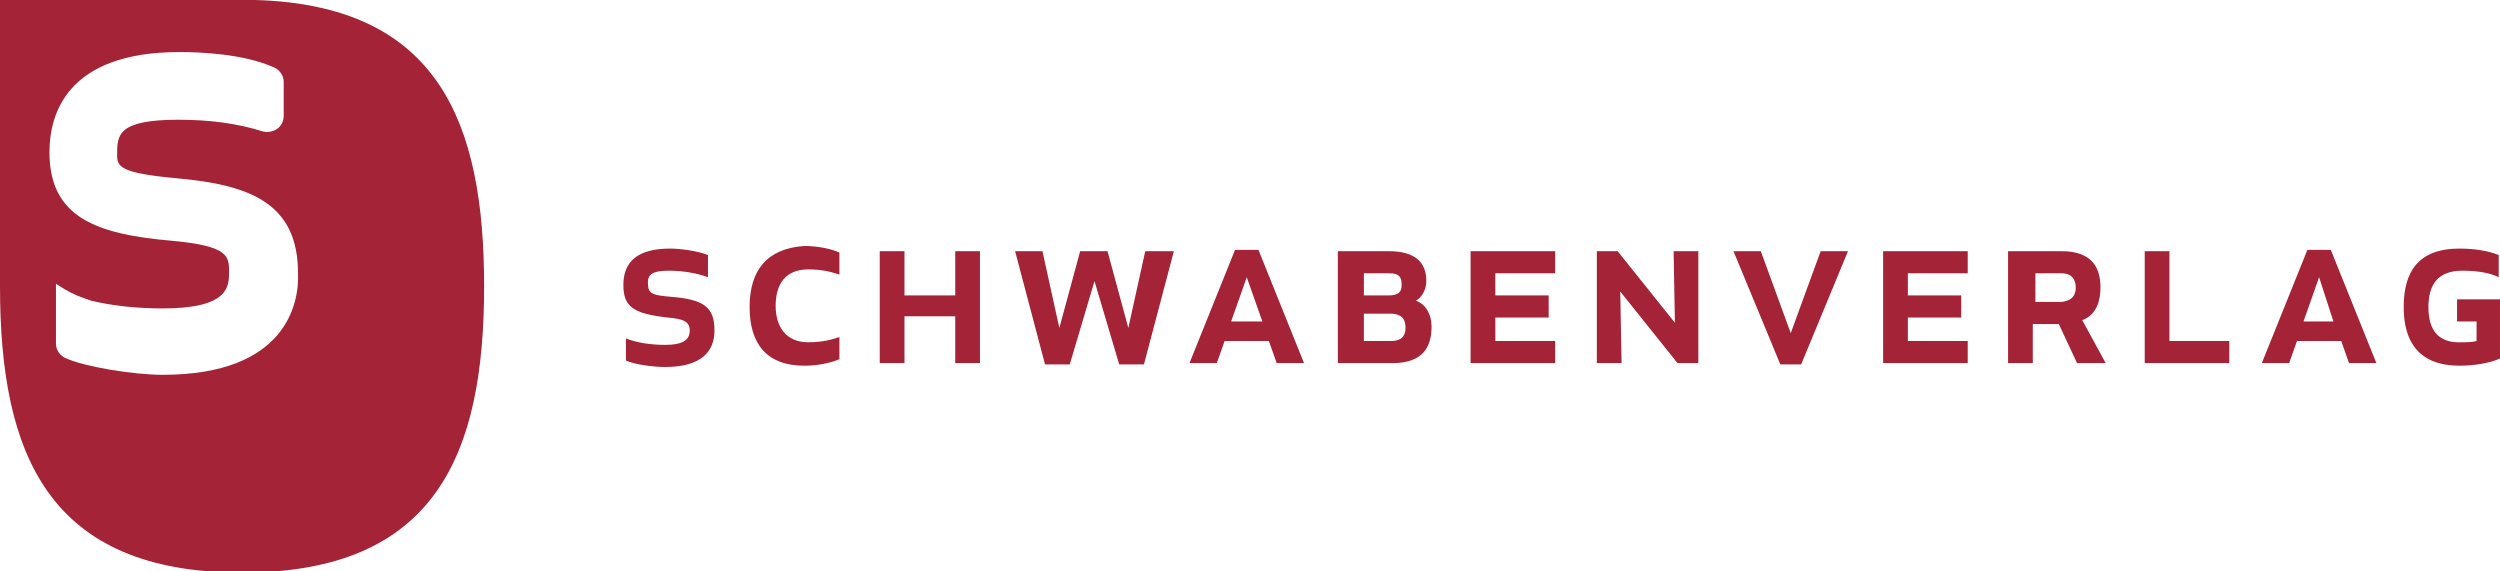 <?xml version="1.0" encoding="utf-8"?>
<!-- Generator: Adobe Illustrator 21.0.2, SVG Export Plug-In . SVG Version: 6.00 Build 0)  -->
<svg version="1.1" id="Ebene_1" xmlns="http://www.w3.org/2000/svg" xmlns:xlink="http://www.w3.org/1999/xlink" x="0px" y="0px"
	 viewBox="0 0 192.1 43.9" style="enable-background:new 0 0 192.1 43.9;" xml:space="preserve">
<style type="text/css">
	.st0{fill:#A52336;}
</style>
<g>
	<path class="st0" d="M186.6,23.6c0-1.7,0.7-2.8,2.6-2.8c1.3,0,2.2,0.2,2.8,0.5v-1.7c-0.7-0.3-1.8-0.5-3-0.5c-3.2,0-4.3,1.8-4.3,4.5
		s1.2,4.5,4.3,4.5c1.1,0,2.4-0.2,3.2-0.6V23h-3.4v1.7h1.5v1.5c-0.3,0.1-0.8,0.1-1.1,0.1C187.3,26.4,186.6,25.3,186.6,23.6
		 M179.3,24.7H177l1.2-3.4L179.3,24.7z M180.5,27.9h2.1l-3.5-8.7h-1.8l-3.5,8.7h2.1l0.6-1.7h3.4L180.5,27.9z M166.7,19.3h-1.9v8.6
		h6.5v-1.7h-4.6V19.3z M159.5,22.1c0,0.5-0.2,1-1.1,1.1h-2V21h2C159.3,21,159.5,21.6,159.5,22.1 M158.2,24.9l1.4,3h2.2l-1.8-3.3
		c1.1-0.4,1.4-1.5,1.4-2.5c0-1.6-0.7-2.8-3-2.8h-4.1v8.6h1.9v-3H158.2z M150.7,22.7h-4.1V21h4.6v-1.7h-6.5v8.6h6.5v-1.7h-4.6v-1.8
		h4.1V22.7z M142,19.3h-2.1l-2.3,6.3l-2.3-6.3h-2.1l3.6,8.7h1.6L142,19.3z M130.5,27.9v-8.6h-1.9l0.1,5.5l-4.4-5.5h-1.6v8.6h1.9
		l-0.1-5.5l4.4,5.5H130.5z M119,22.7h-4.1V21h4.6v-1.7H113v8.6h6.5v-1.7h-4.6v-1.8h4.1V22.7z M107.7,21.9c0,0.5-0.2,0.8-1,0.8h-1.9
		V21h2C107.6,21,107.7,21.4,107.7,21.9 M108,25.2c0,0.5-0.2,1-1.1,1h-2.1v-2.1h2C107.8,24.1,108,24.6,108,25.2 M102.9,27.9h4.1
		c2.3,0,3-1.2,3-2.8c0-0.9-0.4-1.7-1.2-2c0.4-0.2,0.8-0.8,0.8-1.5c0-1.4-0.8-2.3-2.9-2.3h-3.9V27.9z M97,24.7h-2.4l1.2-3.4L97,24.7z
		 M98.1,27.9h2.1l-3.5-8.7h-1.8l-3.5,8.7h2.1l0.6-1.7h3.4L98.1,27.9z M88,19.3l-1.3,5.9l-1.6-5.9H83l-1.6,5.9l-1.3-5.9H78l2.3,8.7
		h1.9l1.9-6.4l1.9,6.4h1.9l2.3-8.7H88z M75.3,27.9v-8.6h-1.9v3.4h-3.9v-3.4h-1.9v8.6h1.9v-3.6h3.9v3.6H75.3z M57.6,23.6
		c0,2.8,1.3,4.5,4.2,4.5c1,0,2-0.2,2.7-0.5v-1.7c-0.6,0.2-1.3,0.4-2.4,0.4c-1.7,0-2.5-1.2-2.5-2.8c0-1.6,0.7-2.8,2.5-2.8
		c1.1,0,1.8,0.2,2.4,0.4v-1.7c-0.7-0.3-1.7-0.5-2.7-0.5C58.9,19.1,57.6,20.8,57.6,23.6 M51.4,20.8c1.1,0,2.2,0.2,3,0.5v-1.7
		c-0.7-0.3-2.1-0.5-2.9-0.5c-2.5,0-3.6,1-3.6,2.8c0,1.7,0.8,2.2,3.4,2.5c1.2,0.1,1.7,0.3,1.7,1c0,0.7-0.5,1.1-1.9,1.1
		c-1.2,0-2.3-0.2-3-0.5v1.7c0.6,0.3,2.1,0.5,3,0.5c2.8,0,3.8-1.2,3.8-2.8c0-1.8-0.8-2.4-3.4-2.6c-1.2-0.1-1.7-0.2-1.7-0.9
		C49.7,21.1,50.1,20.8,51.4,20.8"/>
	<path class="st0" d="M12.5,28.8c-2.2,0-6-0.6-7.5-1.3c-0.4-0.2-0.7-0.6-0.7-1.1v-1l0-0.1v-3.5c0.3,0.2,0.9,0.6,1.6,0.9
		c0,0,0.5,0.2,0.8,0.3L7,23.1c1.6,0.4,3.6,0.6,5.5,0.6c5.1,0,5.1-1.7,5.1-2.8c0-1.2,0-2-4.4-2.4c-5.8-0.5-9.4-1.8-9.4-6.8
		c0-2.9,1.3-7.7,10-7.7c1.4,0,4.9,0.1,7.3,1.2c0.4,0.2,0.7,0.6,0.7,1.1v2.6c0,0.4-0.2,0.8-0.5,1c-0.3,0.2-0.7,0.3-1.1,0.2
		c-1.9-0.6-4-0.9-6.5-0.9c-4.7,0-4.7,1.2-4.7,2.7c0,0.9,0.2,1.4,4.6,1.8c5.6,0.5,9.3,1.9,9.3,7.3C23,23.3,22,28.8,12.5,28.8 M19.6,0
		c-0.2,0-0.3,0-0.5,0H0c0,0,0,21.8,0,22c0,12.9,3.7,22,18.6,22c14.9,0,18.6-9.1,18.6-22C37.2,9.4,33.7,0.4,19.6,0"/>
</g>
</svg>